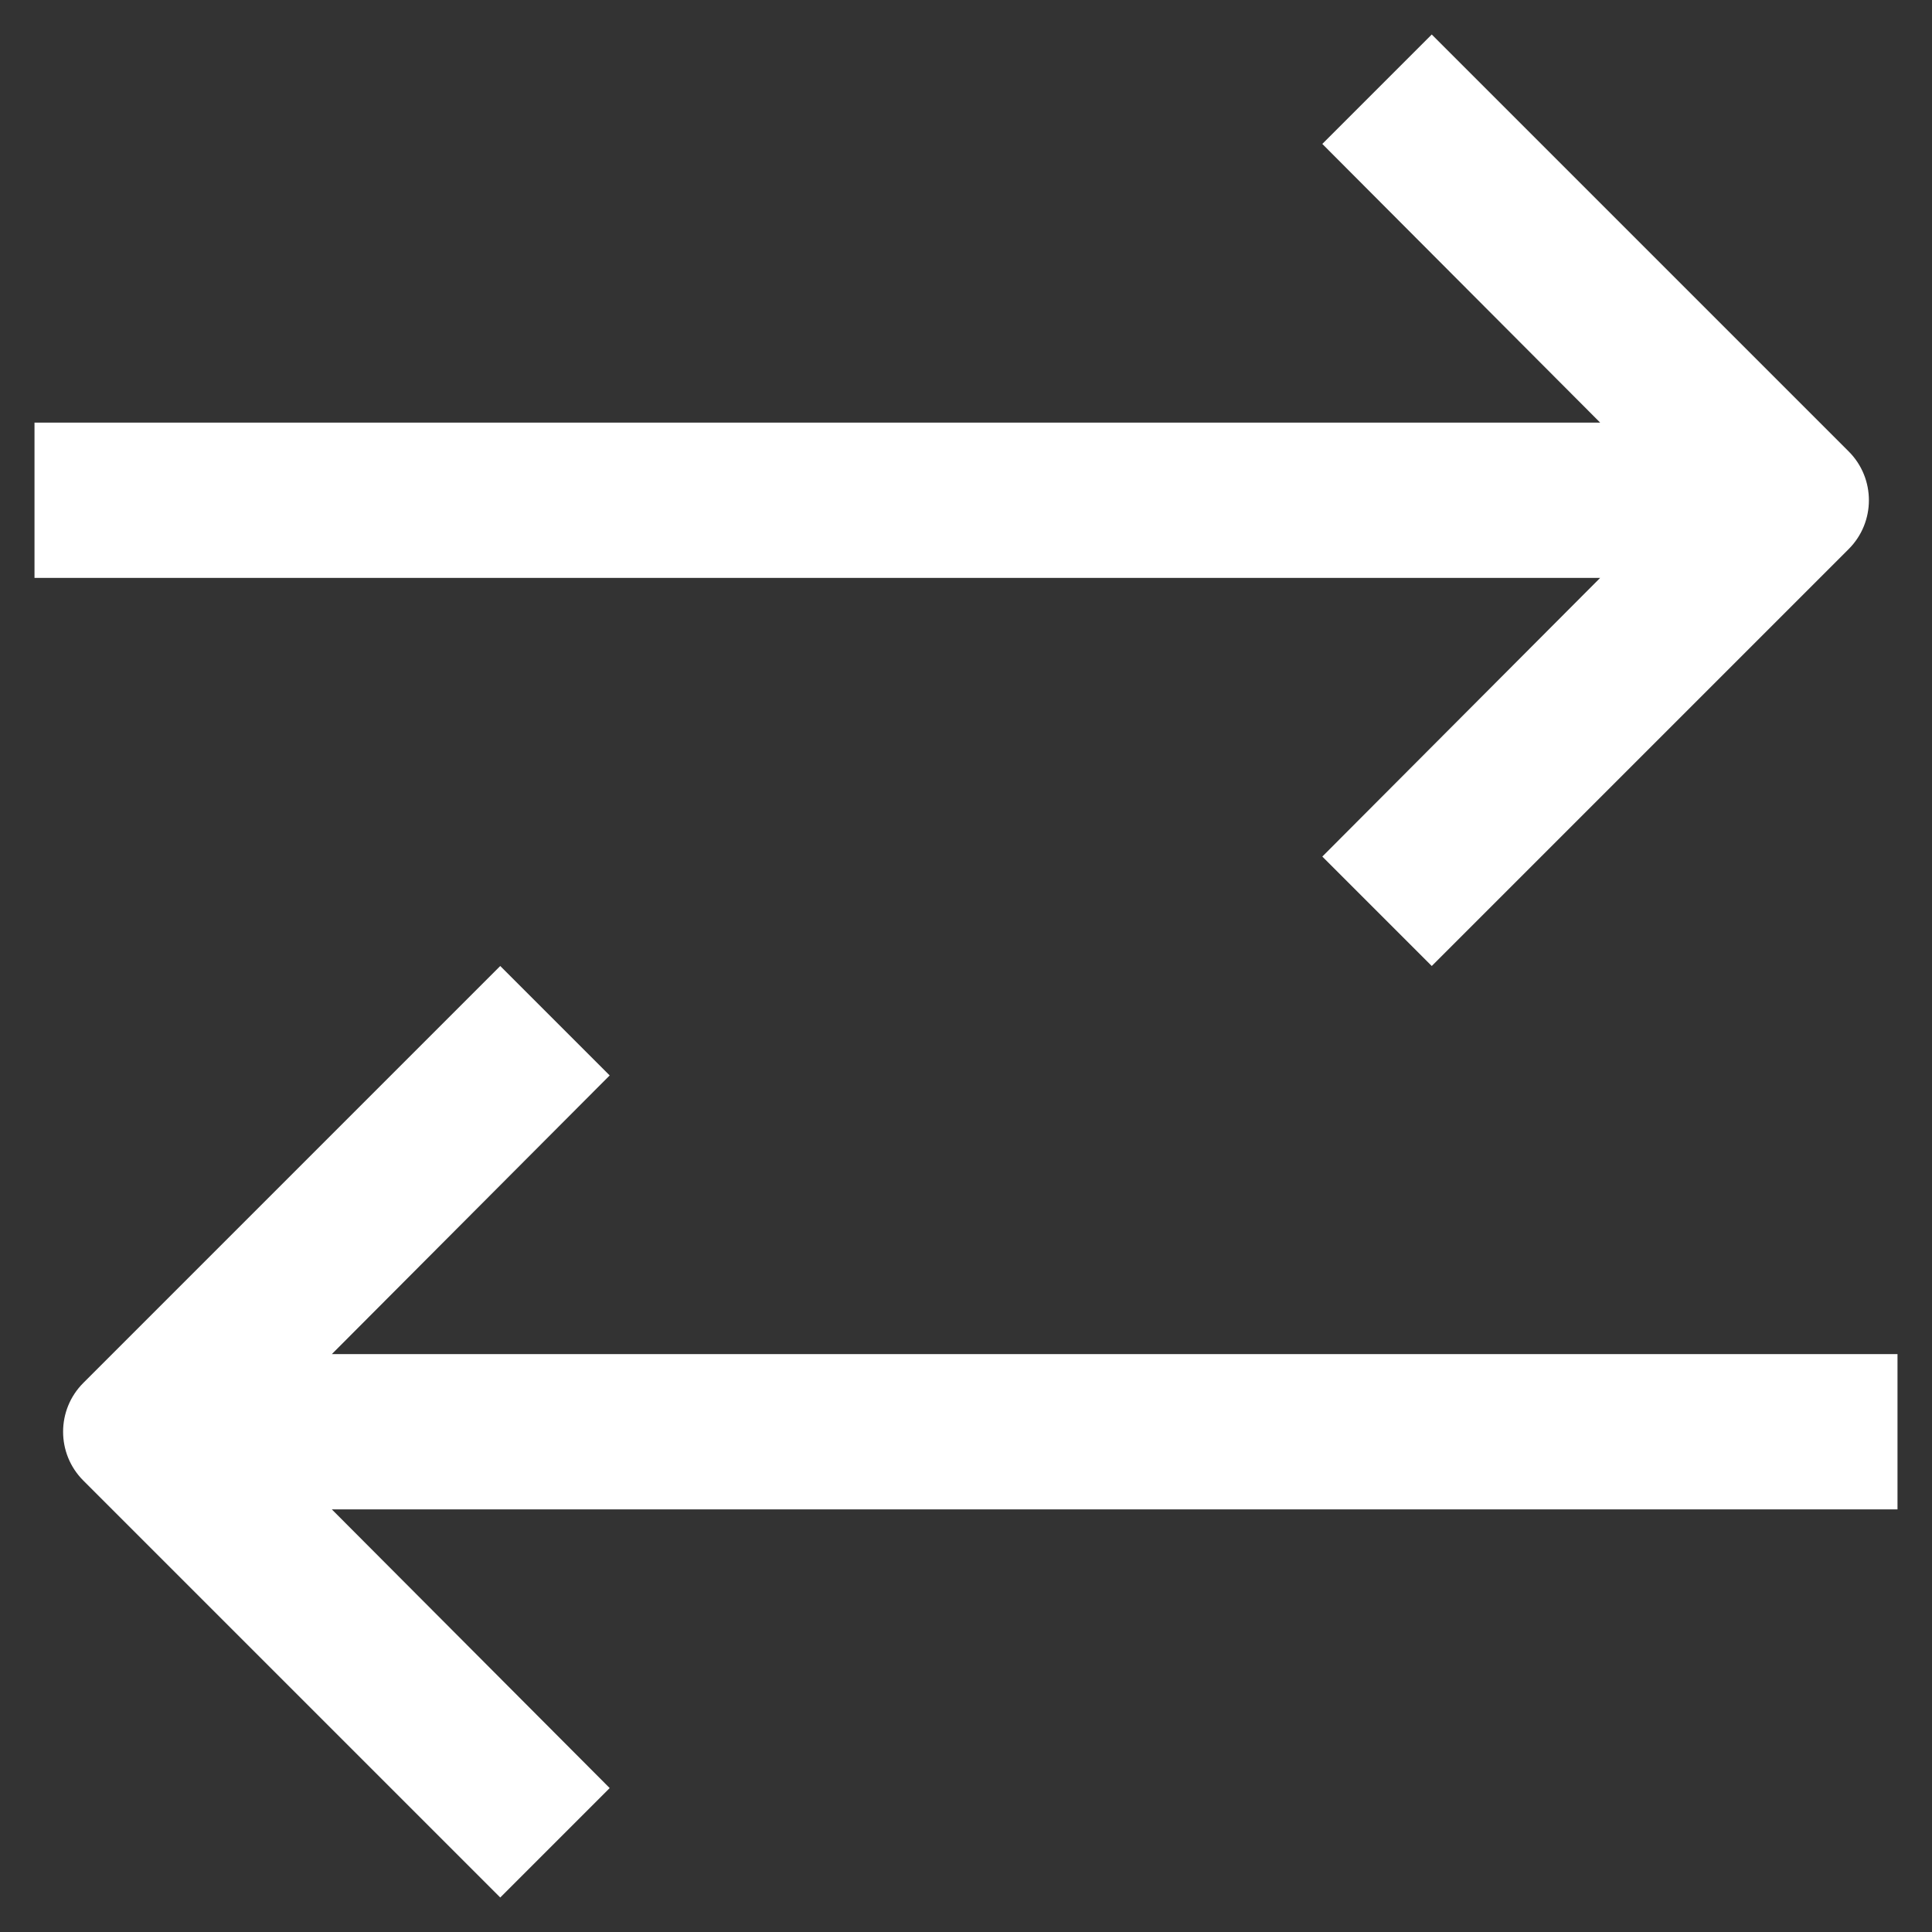 <svg width="28" height="28" viewBox="0 0 28 28" fill="none" xmlns="http://www.w3.org/2000/svg">
<rect x="0" y="0" width="28" height="28" fill="#333333" stroke="none"/>
<path fill-rule="evenodd" clip-rule="evenodd" d="M26.793 6.543C27.183 6.933 27.183 7.567 26.793 7.957L20.75 14L19.164 12.414L23.191 8.375H0.5V6.125H23.191L19.164 2.086L20.75 0.5L26.793 6.543ZM4.809 21.875L8.836 25.914L7.25 27.5L1.207 21.457C0.817 21.067 0.817 20.433 1.207 20.043L7.25 14L8.836 15.586L4.809 19.625H27.5V21.875H4.809Z" fill="white"/>
</svg>
